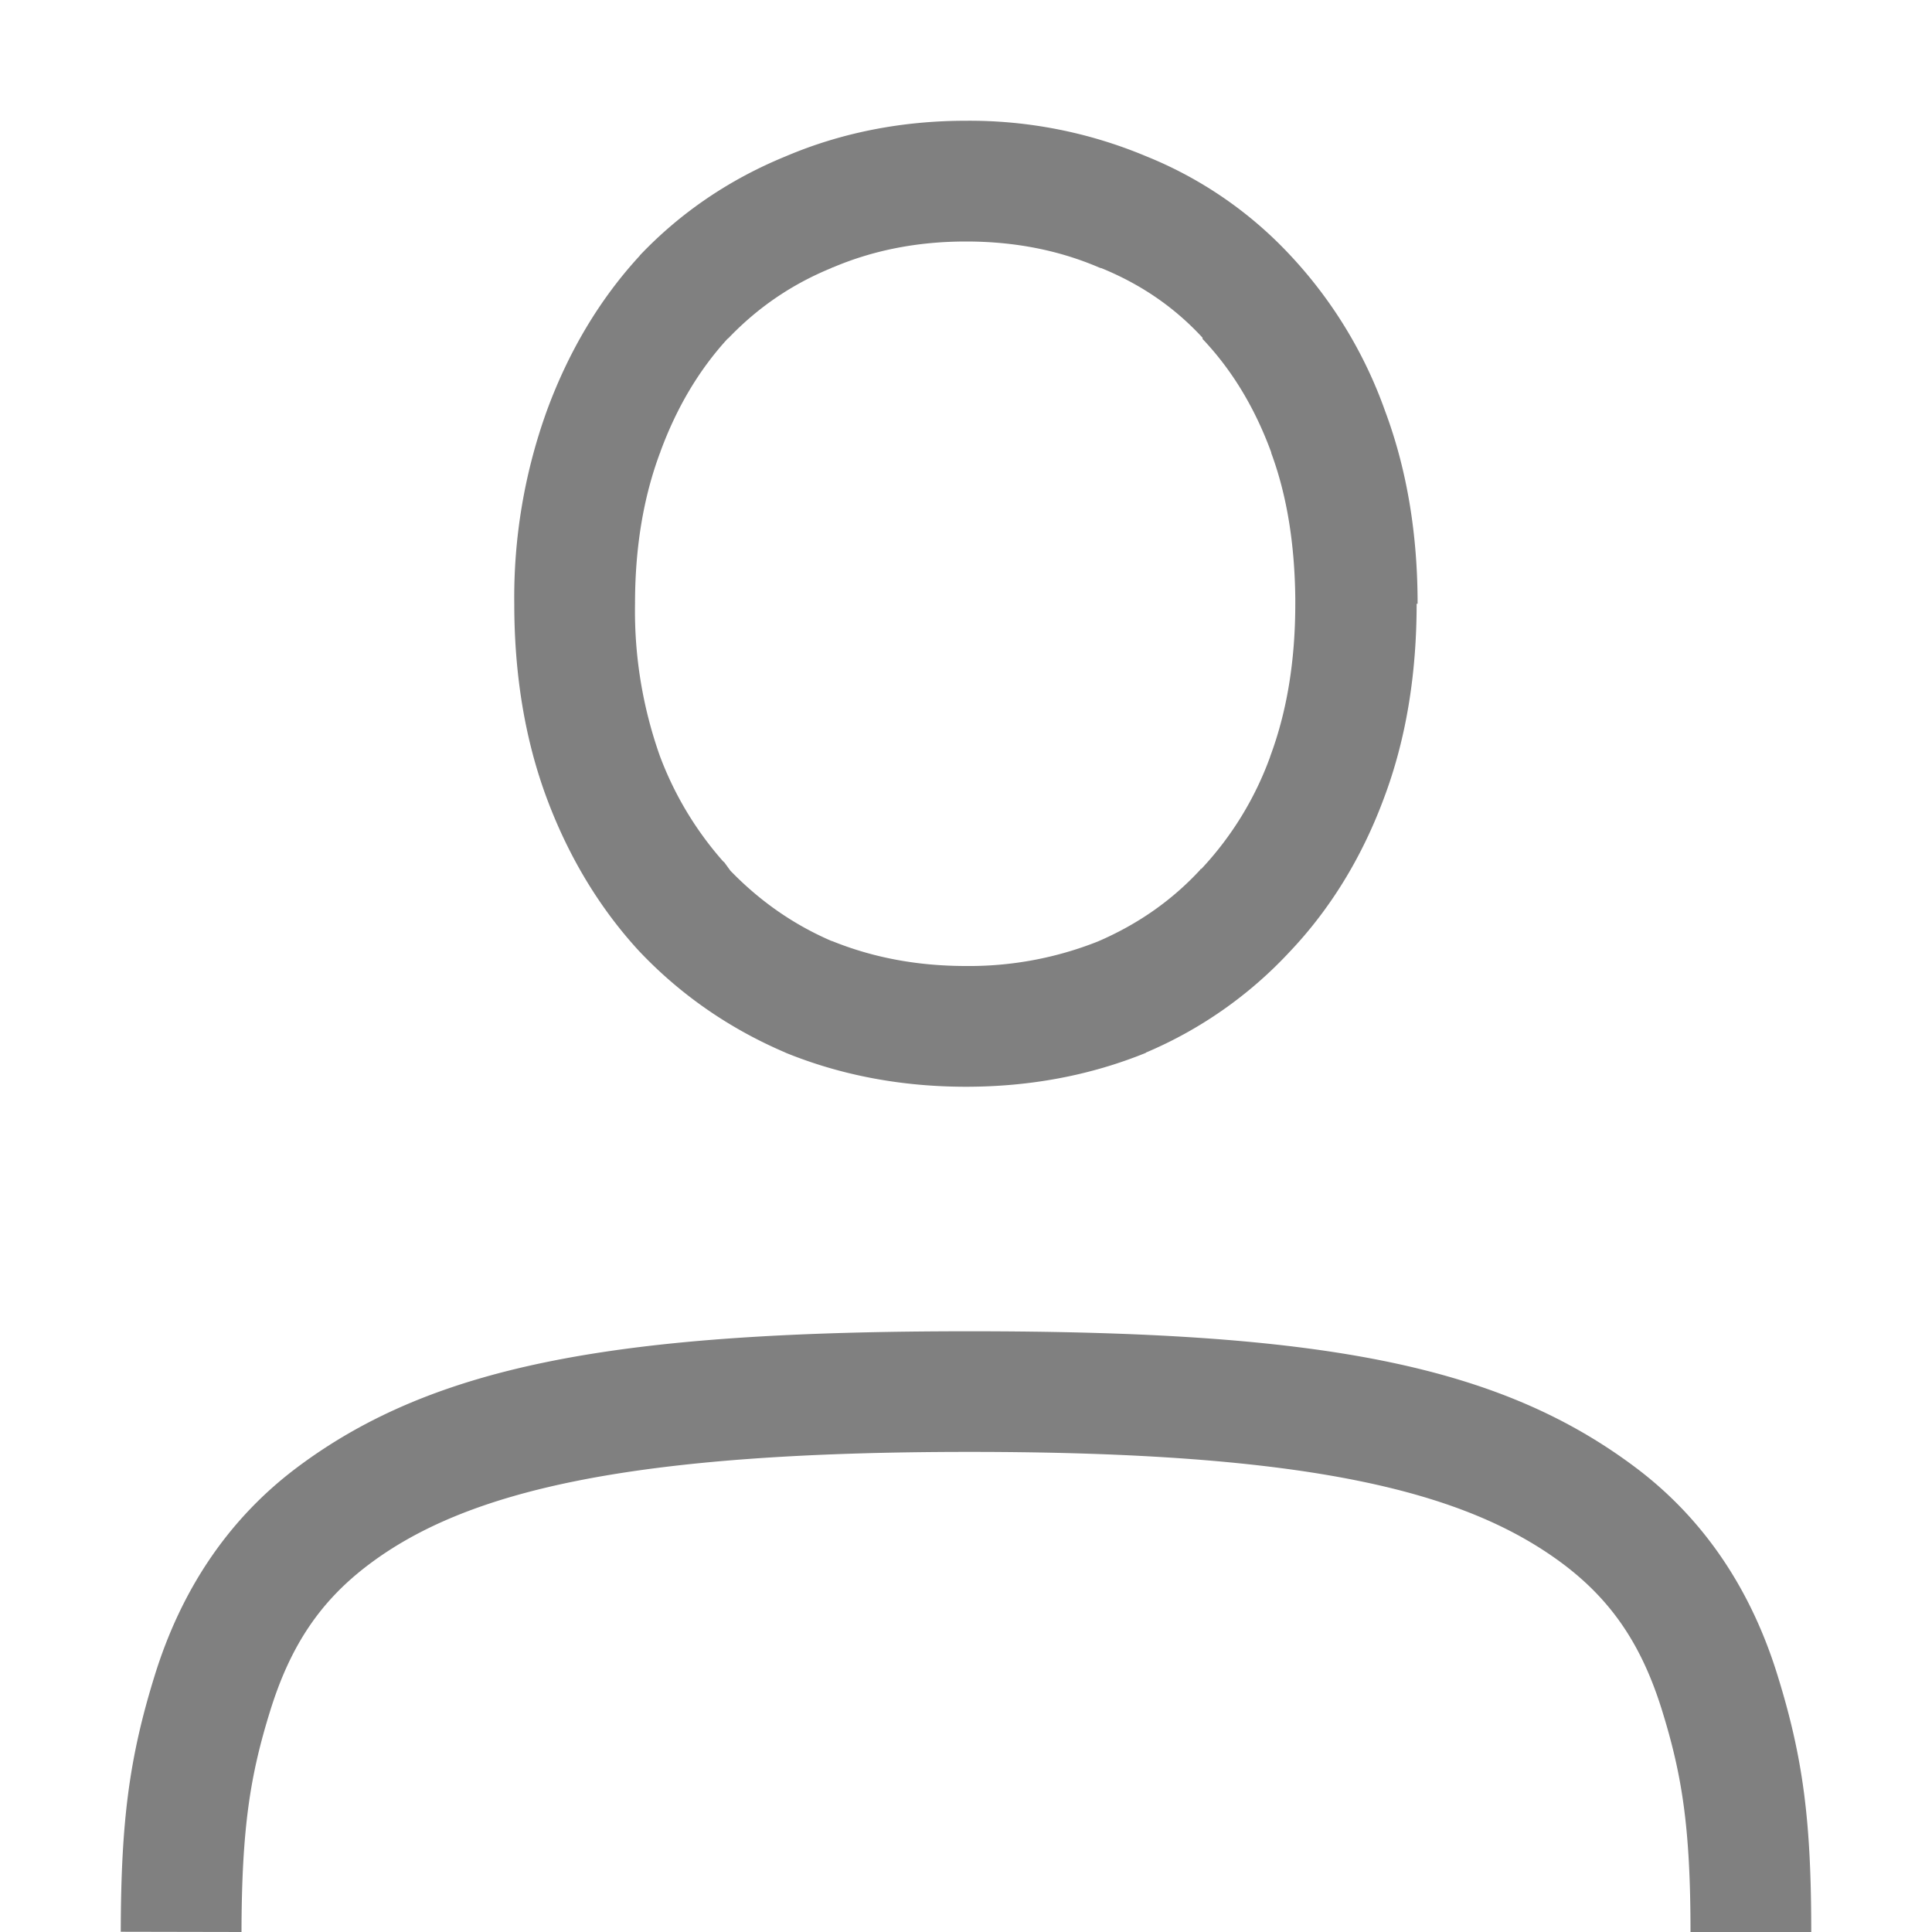 <svg xmlns="http://www.w3.org/2000/svg" width="16" height="16">
 <g color="#000" transform="translate(-632 -180)">
  <path fill="#808080" d="M640 181c-.529 0-1.032.098-1.494.295-.46.188-.868.463-1.207.82l-.002.004-.002.002c-.33.359-.586.79-.766 1.28a4.551 4.551 0 0 0-.27 1.6c0 .58.087 1.122.27 1.612.18.482.436.908.766 1.266l.002.002.002.002c.338.356.743.636 1.201.832l.004.002.004.002c.462.188.964.281 1.492.281s1.028-.093 1.49-.281v-.002a3.47 3.47 0 0 0 1.19-.834c.34-.358.6-.786.78-1.27.185-.49.272-1.031.272-1.613h.008c0-.573-.087-1.109-.27-1.598a3.692 3.692 0 0 0-.78-1.283 3.332 3.332 0 0 0-1.196-.824A3.78 3.78 0 0 0 640 181zm0 1c.406 0 .77.073 1.102.215l.01.004.01.002c.33.135.607.326.837.576v.01c.24.253.431.564.569.94v.005c.13.351.194.753.199 1.202V185c0 .482-.072.9-.207 1.262v.002a2.708 2.708 0 0 1-.57.931l-.01.004v.004c-.234.253-.514.45-.848.594A2.889 2.889 0 0 1 640 188c-.41 0-.777-.072-1.11-.207h-.003c-.325-.14-.6-.337-.838-.582l-.051-.07-.008-.006a2.798 2.798 0 0 1-.524-.871 3.595 3.595 0 0 1-.207-1.264c0-.471.071-.886.207-1.25l.002-.002v-.004c.138-.376.325-.684.555-.936l.012-.01c.24-.25.52-.443.85-.578l.006-.004.008-.002c.33-.14.695-.214 1.101-.214zM647 196h-1c0-.865-.07-1.3-.235-1.833-.165-.533-.41-.904-.814-1.21-.81-.61-2.11-.933-4.922-.933-2.813 0-4.165.322-4.975.933-.405.305-.65.676-.816 1.21-.166.534-.236.968-.238 1.833l-1-.002c.002-.914.069-1.44.283-2.128.214-.688.594-1.277 1.169-1.711 1.15-.867 2.695-1.134 5.577-1.134 2.881 0 4.376.267 5.525 1.135.574.434.953 1.024 1.166 1.712.214.688.28 1.213.28 2.128z" font-family="Ubuntu" font-weight="400" letter-spacing="0" overflow="visible" word-spacing="0"/>
 </g>
</svg>
